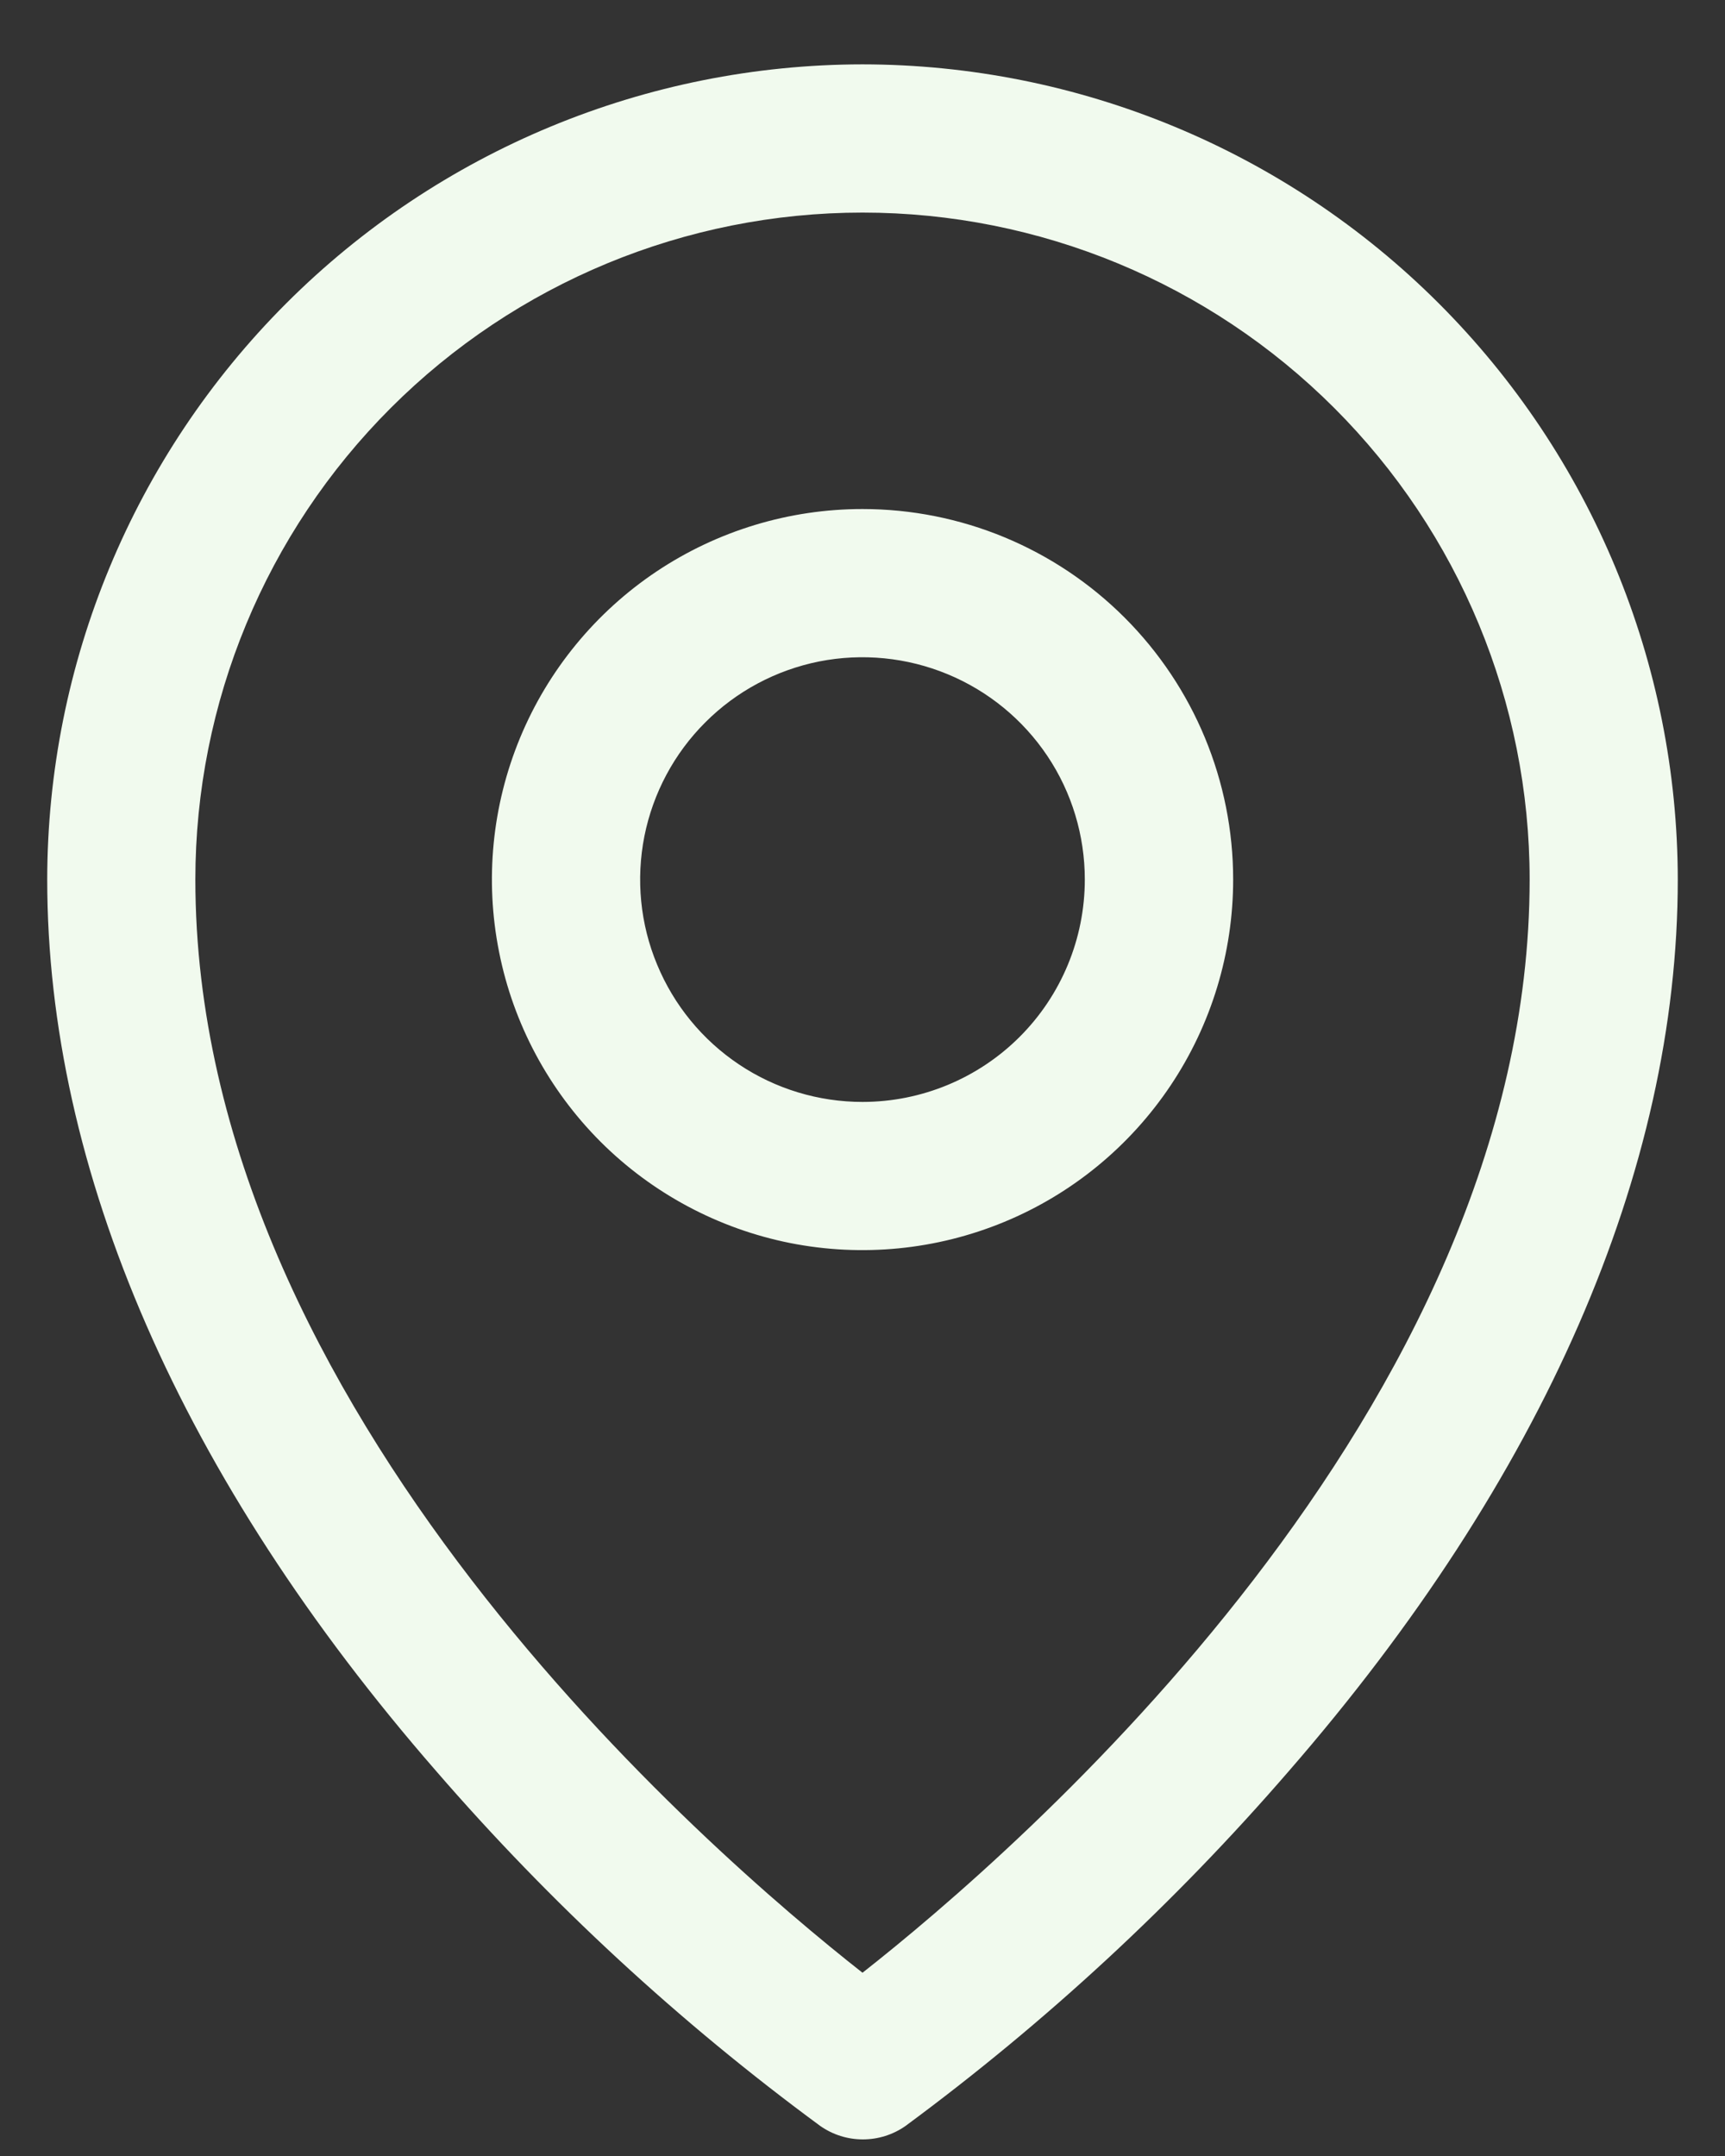 <svg width="16" height="20" viewBox="0 0 16 20" fill="none" xmlns="http://www.w3.org/2000/svg">
<rect x="0" y="0" width="16" height="20" fill="#333333" stroke="none"/>
<path d="M8 4.722C7.32 4.722 6.656 4.923 6.09 5.301C5.525 5.679 5.084 6.216 4.824 6.844C4.564 7.472 4.496 8.163 4.629 8.83C4.761 9.497 5.089 10.109 5.569 10.59C6.05 11.071 6.663 11.398 7.329 11.531C7.996 11.663 8.687 11.595 9.315 11.335C9.944 11.075 10.48 10.634 10.858 10.069C11.236 9.504 11.438 8.839 11.438 8.159C11.438 7.247 11.075 6.373 10.431 5.729C9.786 5.084 8.912 4.722 8 4.722ZM8 10.222C7.592 10.222 7.193 10.101 6.854 9.874C6.515 9.647 6.251 9.325 6.095 8.948C5.938 8.572 5.898 8.157 5.977 7.757C6.057 7.357 6.253 6.989 6.542 6.701C6.83 6.412 7.198 6.216 7.598 6.136C7.998 6.057 8.412 6.098 8.789 6.254C9.166 6.41 9.488 6.674 9.715 7.013C9.942 7.352 10.062 7.751 10.062 8.159C10.062 8.706 9.845 9.231 9.458 9.618C9.072 10.004 8.547 10.222 8 10.222ZM8 0.597C5.995 0.599 4.073 1.396 2.655 2.814C1.237 4.232 0.44 6.154 0.438 8.159C0.438 10.858 1.684 13.718 4.047 16.431C5.108 17.657 6.303 18.761 7.609 19.722C7.725 19.803 7.862 19.846 8.003 19.846C8.145 19.846 8.282 19.803 8.398 19.722C9.701 18.76 10.894 17.656 11.953 16.431C14.312 13.718 15.562 10.858 15.562 8.159C15.56 6.154 14.763 4.232 13.345 2.814C11.927 1.396 10.005 0.599 8 0.597ZM8 18.3C6.579 17.183 1.812 13.079 1.812 8.159C1.812 6.518 2.464 4.944 3.625 3.784C4.785 2.624 6.359 1.972 8 1.972C9.641 1.972 11.215 2.624 12.375 3.784C13.536 4.944 14.188 6.518 14.188 8.159C14.188 13.077 9.421 17.183 8 18.3Z" fill="#F1FAEE"/>
</svg>
